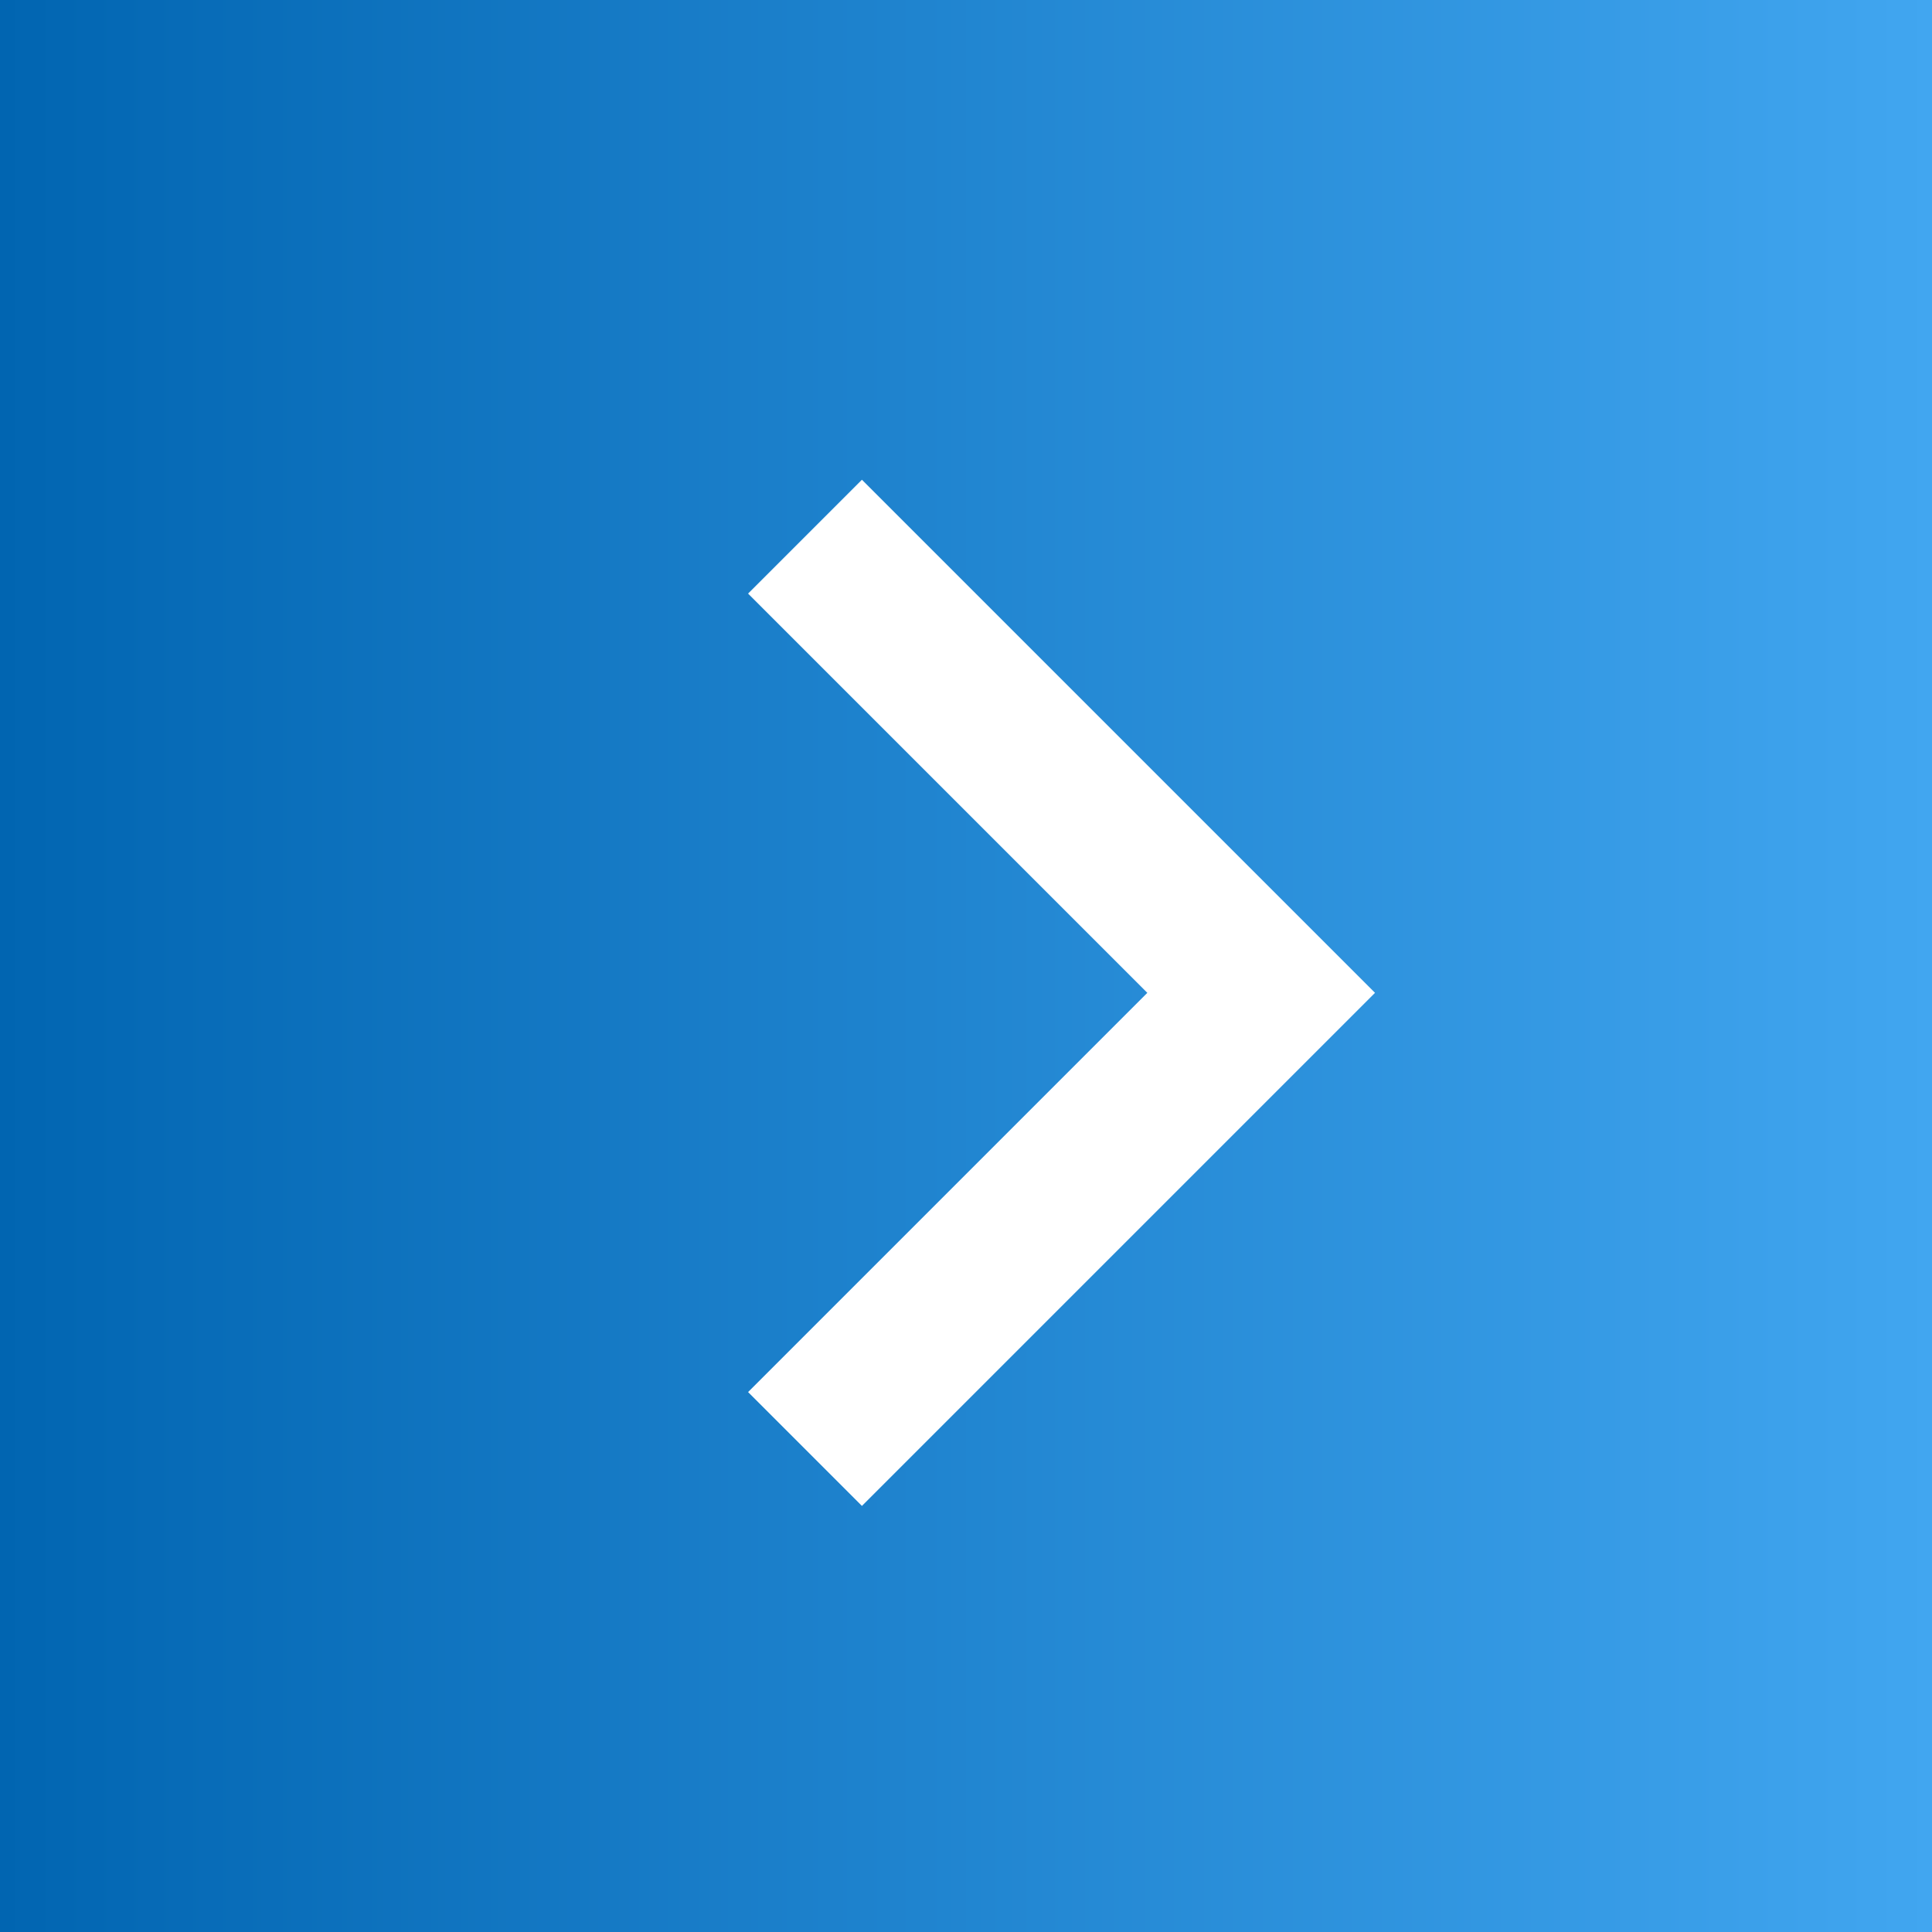 <?xml version="1.0" encoding="UTF-8"?>
<svg id="Layer_1" xmlns="http://www.w3.org/2000/svg" xmlns:xlink="http://www.w3.org/1999/xlink" version="1.1" viewBox="0 0 36 36">
  <rect x="0" y="0" width="36" height="36" fill="#333333" stroke="none"/>
  <!-- Generator: Adobe Illustrator 29.2.1, SVG Export Plug-In . SVG Version: 2.1.0 Build 116)  -->
  <defs>
    <style>
      .st0 {
        fill: url(#linear-gradient);
      }

      .st1 {
        fill: none;
        stroke: #fff;
        stroke-width: 3px;
      }
    </style>
    <linearGradient id="linear-gradient" x1="0" y1="18" x2="36" y2="18" gradientTransform="translate(36 36) rotate(-180)" gradientUnits="userSpaceOnUse">
      <stop offset="0" stop-color="#41a6f0"/>
      <stop offset="1" stop-color="#0165b1"/>
    </linearGradient>
  </defs>
  <path class="st0" d="M0,36h36V0H0v36h0Z"/>
  <path class="st1" d="M15,10l8.5,8.5-8.5,8.5"/>
</svg>